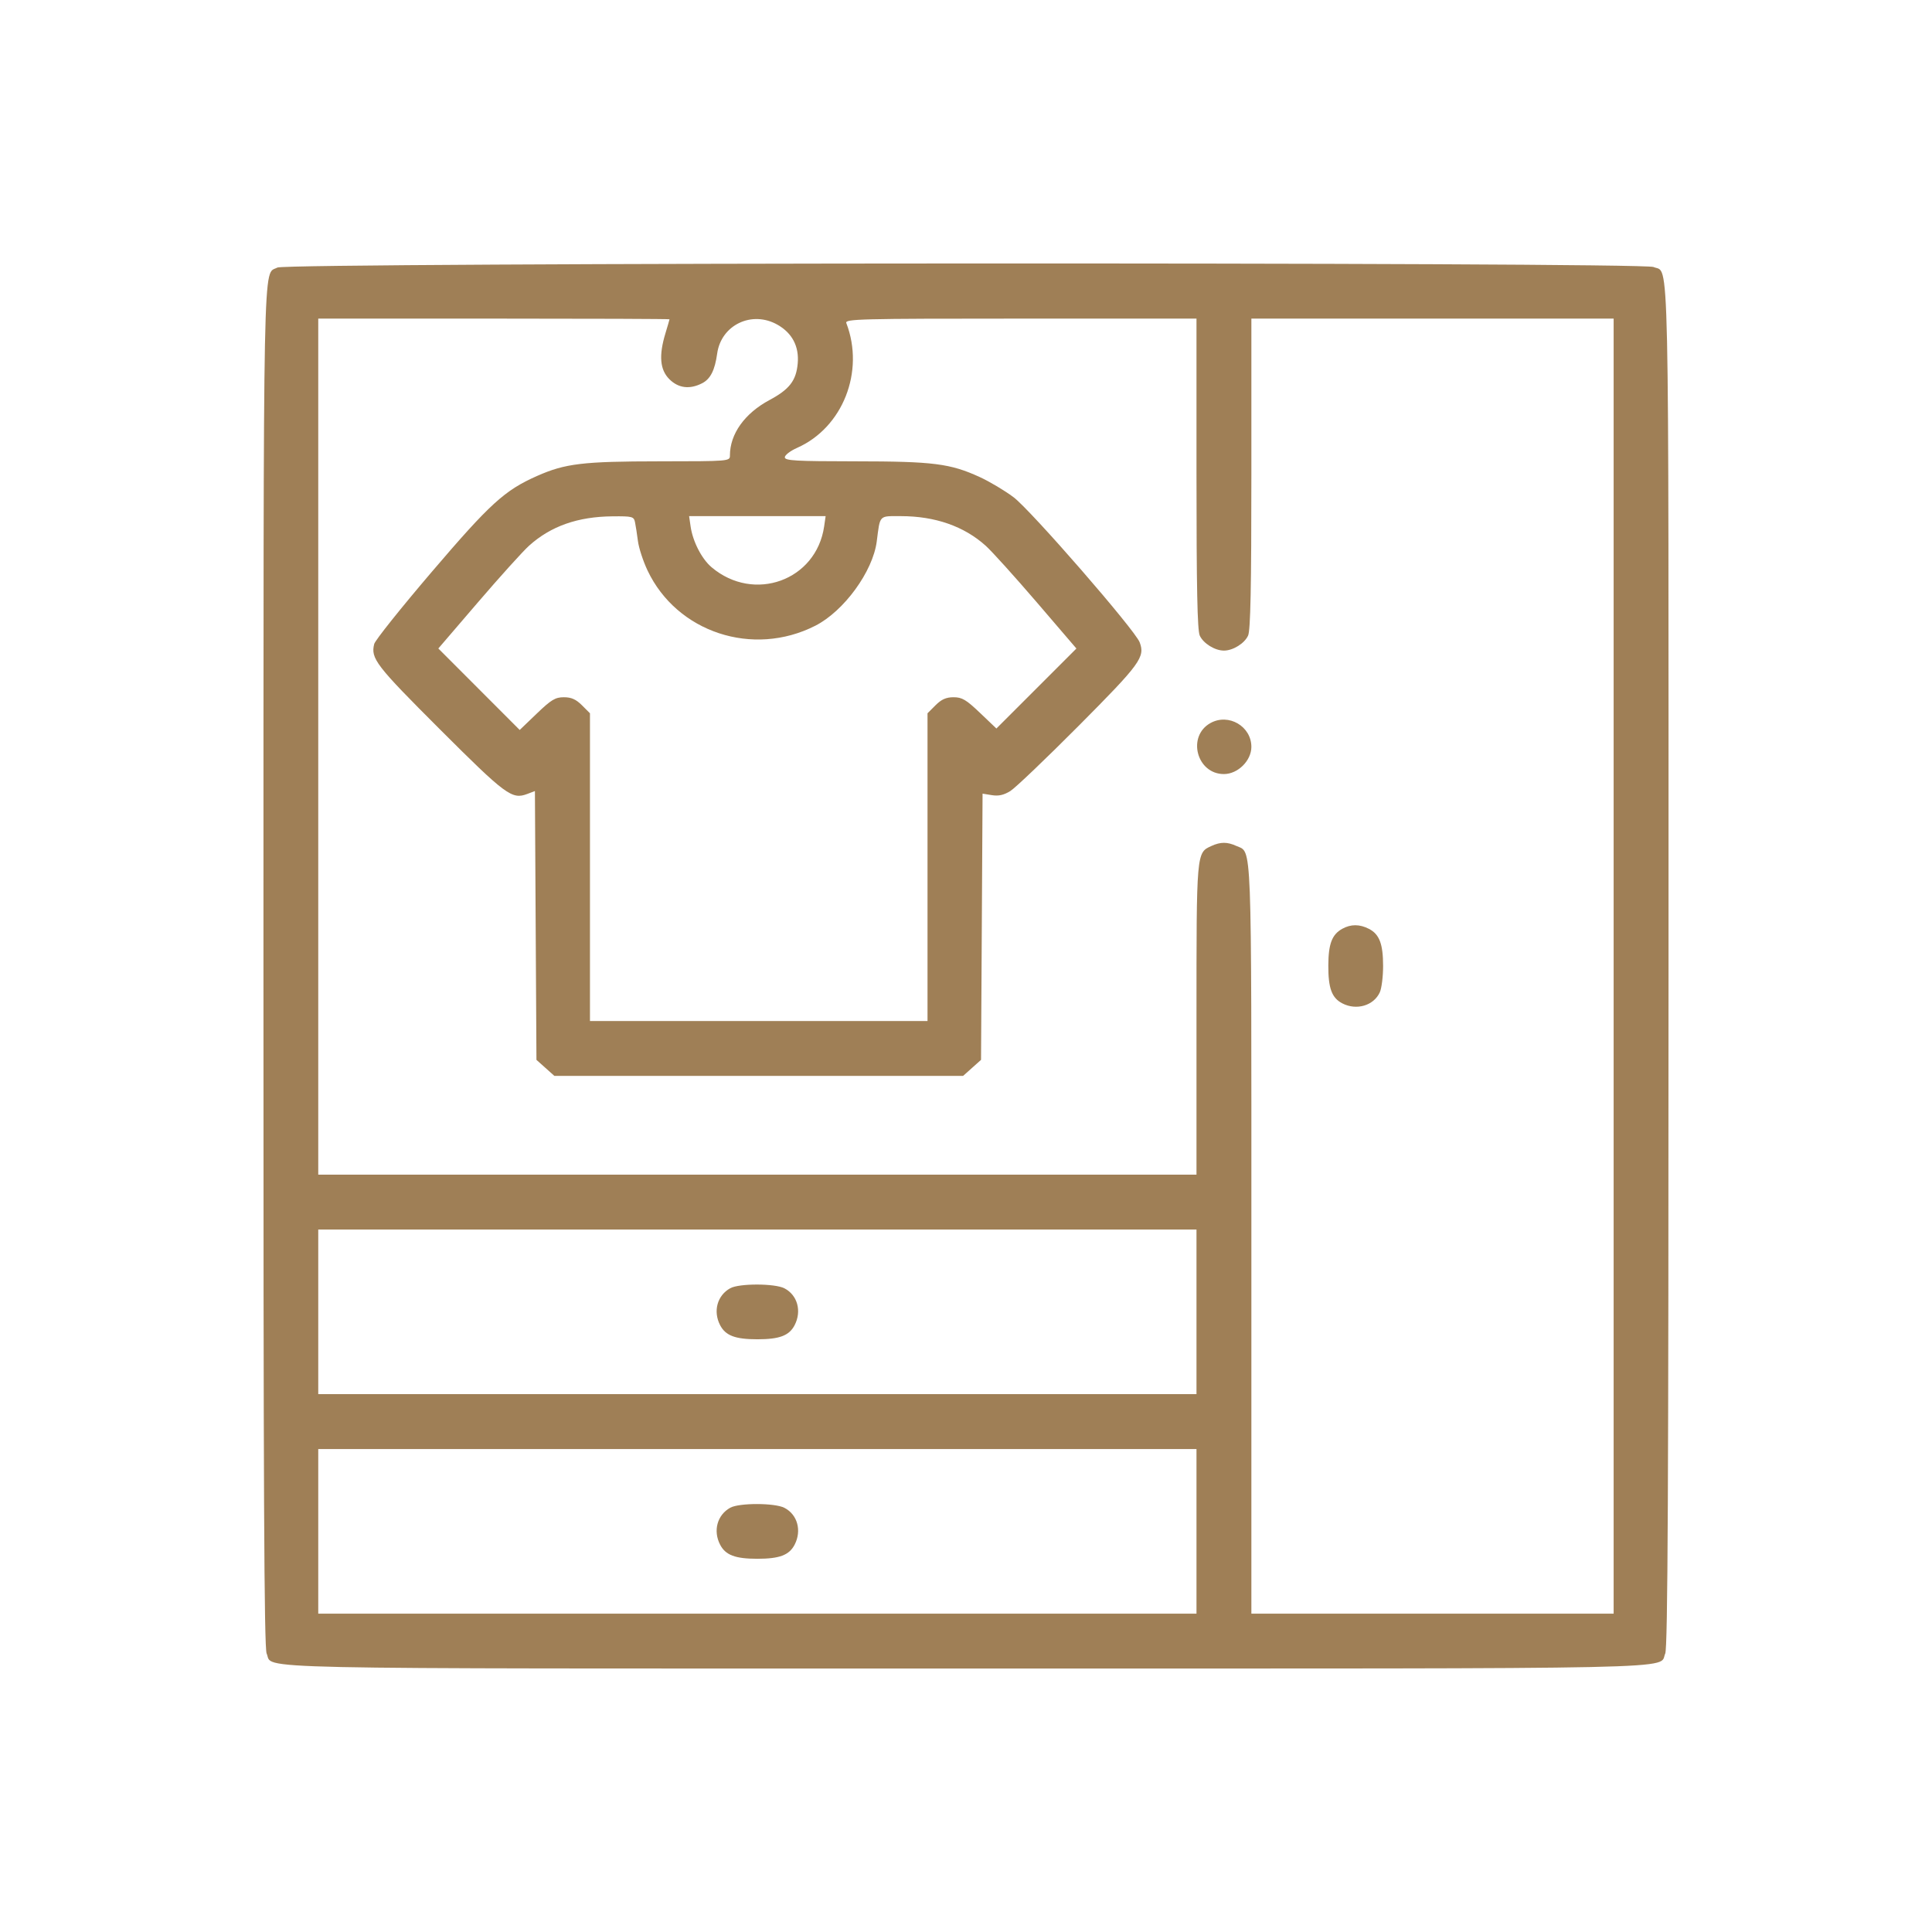 <svg width="110" height="110" viewBox="0 0 110 110" fill="none" xmlns="http://www.w3.org/2000/svg">
<path fill-rule="evenodd" clip-rule="evenodd" d="M15.793 15.233C14.958 15.696 15.006 13.259 15 54.961C14.996 84.7 15.038 93.83 15.181 94.144C15.598 95.059 12.81 94.999 54.997 94.999C97.183 94.999 94.396 95.059 94.812 94.144C94.956 93.83 94.999 84.697 94.999 54.992C94.999 12.833 95.059 15.618 94.144 15.202C93.51 14.913 16.316 14.944 15.793 15.233ZM38.119 18.179C38.118 18.2 38.013 18.563 37.885 18.985C37.504 20.242 37.573 21.053 38.109 21.588C38.626 22.105 39.273 22.184 39.982 21.818C40.45 21.576 40.702 21.078 40.833 20.13C41.06 18.494 42.819 17.658 44.277 18.494C45.109 18.971 45.503 19.727 45.419 20.69C45.333 21.669 44.95 22.167 43.813 22.776C42.398 23.533 41.559 24.708 41.559 25.93C41.559 26.261 41.538 26.263 37.535 26.266C33.184 26.269 32.183 26.389 30.576 27.1C28.731 27.917 27.906 28.668 24.58 32.564C22.831 34.612 21.358 36.457 21.306 36.665C21.098 37.492 21.396 37.879 25.043 41.522C28.806 45.28 29.148 45.533 30.019 45.205L30.456 45.039L30.499 52.692L30.543 60.344L31.053 60.8L31.563 61.256H43.2H54.836L55.346 60.8L55.856 60.344L55.9 52.765L55.943 45.187L56.476 45.273C56.857 45.335 57.156 45.267 57.526 45.037C57.811 44.859 59.568 43.181 61.432 41.308C64.932 37.788 65.206 37.412 64.888 36.57C64.622 35.867 58.694 29.048 57.702 28.305C57.203 27.931 56.342 27.418 55.79 27.165C54.103 26.39 53.146 26.269 48.708 26.266C45.294 26.263 44.684 26.229 44.684 26.036C44.684 25.911 44.998 25.67 45.382 25.5C47.984 24.349 49.245 21.154 48.186 18.394C48.096 18.16 48.913 18.14 58.105 18.14H68.123V26.959C68.123 33.463 68.172 35.885 68.309 36.187C68.513 36.635 69.169 37.042 69.685 37.042C70.202 37.042 70.857 36.635 71.061 36.187C71.199 35.885 71.248 33.463 71.248 26.959V18.14H81.561H91.874V55.007V91.875H81.561H71.248V70.543C71.248 47.354 71.294 48.575 70.393 48.164C69.875 47.928 69.496 47.928 68.978 48.164C68.114 48.557 68.123 48.461 68.123 58.046V66.88H43.121H18.12V42.51V18.14H28.12C33.621 18.14 38.12 18.157 38.119 18.179ZM36.156 29.739C36.196 29.932 36.27 30.412 36.321 30.804C36.371 31.197 36.617 31.949 36.866 32.476C38.536 36.007 42.868 37.435 46.421 35.626C48.05 34.797 49.697 32.538 49.918 30.83C50.117 29.29 50.025 29.387 51.295 29.387C53.24 29.387 54.891 29.964 56.122 31.073C56.476 31.392 57.782 32.839 59.026 34.288L61.286 36.924L59.009 39.201L56.731 41.478L55.797 40.588C55.011 39.838 54.774 39.698 54.293 39.698C53.871 39.698 53.604 39.816 53.266 40.154L52.809 40.611V49.371V58.132H43.2H33.59V49.371V40.611L33.133 40.154C32.794 39.816 32.528 39.698 32.104 39.698C31.617 39.698 31.386 39.837 30.561 40.629L29.59 41.561L27.274 39.242L24.957 36.922L27.218 34.287C28.461 32.838 29.767 31.392 30.12 31.073C31.36 29.956 32.897 29.415 34.876 29.398C36.007 29.388 36.089 29.41 36.156 29.739ZM46.923 29.973C46.476 33.049 42.93 34.336 40.516 32.298C39.953 31.822 39.445 30.836 39.32 29.973L39.235 29.387H43.121H47.008L46.923 29.973ZM68.921 41.166C67.567 41.916 68.133 44.072 69.685 44.072C70.477 44.072 71.248 43.309 71.248 42.525C71.248 41.352 69.951 40.595 68.921 41.166ZM76.422 52.882C75.838 53.206 75.635 53.738 75.629 54.961C75.622 56.265 75.826 56.817 76.427 57.128C77.236 57.546 78.215 57.256 78.562 56.496C78.664 56.27 78.748 55.6 78.748 55.007C78.748 53.745 78.539 53.194 77.944 52.886C77.413 52.612 76.911 52.611 76.422 52.882ZM68.123 74.691V79.377H43.121H18.12V74.691V70.004H43.121H68.123V74.691ZM41.576 73.347C40.837 73.756 40.59 74.656 41 75.449C41.308 76.044 41.859 76.253 43.121 76.253C44.384 76.253 44.935 76.044 45.243 75.449C45.657 74.647 45.405 73.736 44.661 73.351C44.113 73.068 42.085 73.065 41.576 73.347ZM68.123 87.188V91.875H43.121H18.12V87.188V82.502H43.121H68.123V87.188ZM41.576 85.844C40.837 86.254 40.59 87.154 41 87.947C41.308 88.542 41.859 88.75 43.121 88.75C44.384 88.75 44.935 88.542 45.243 87.947C45.657 87.145 45.405 86.233 44.661 85.849C44.113 85.565 42.085 85.562 41.576 85.844Z" fill="#9F7F56"/>
</svg>
